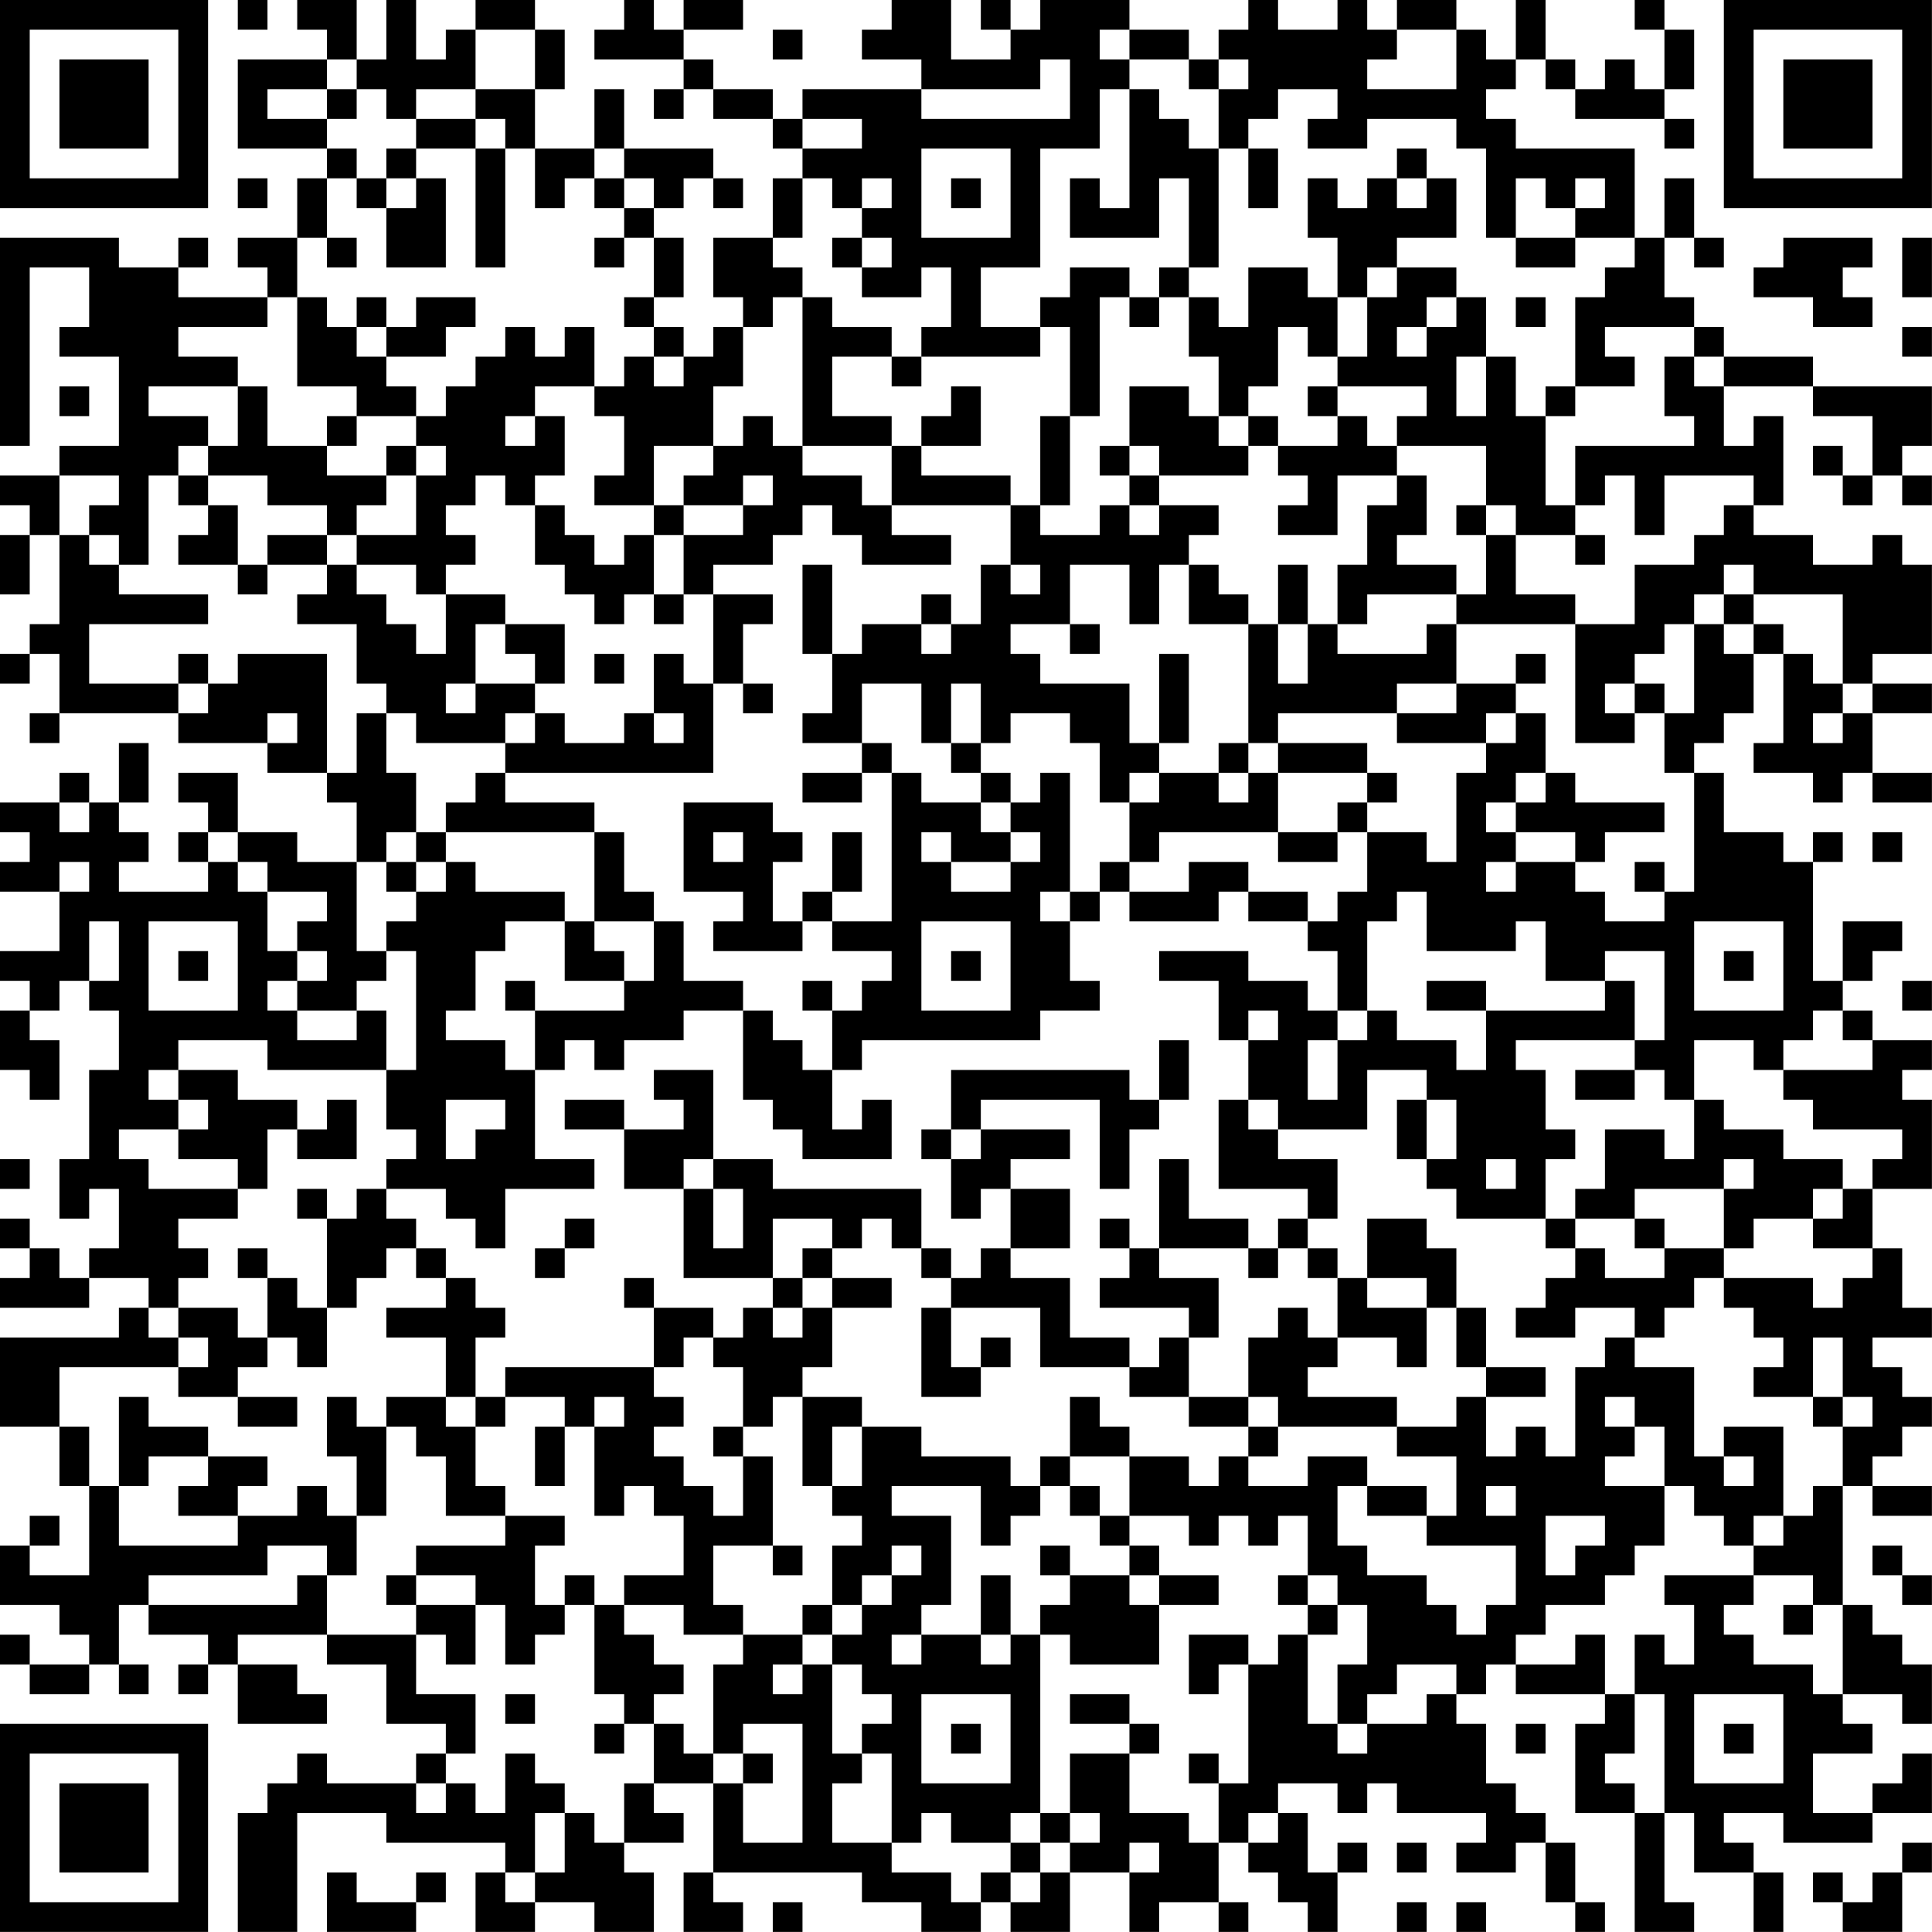 <?xml version="1.0" encoding="UTF-8"?>
<svg xmlns="http://www.w3.org/2000/svg" version="1.1" width="250" height="250" viewBox="0 0 250 250"><rect x="0" y="0" width="250" height="250" fill="#ffffff"/><g transform="scale(3.846)"><g transform="translate(0,0)"><path fill-rule="evenodd" d="M8 0L8 1L9 1L9 0ZM10 0L10 1L11 1L11 2L8 2L8 5L11 5L11 6L10 6L10 8L8 8L8 9L9 9L9 10L6 10L6 9L7 9L7 8L6 8L6 9L4 9L4 8L0 8L0 15L1 15L1 9L3 9L3 11L2 11L2 12L4 12L4 15L2 15L2 16L0 16L0 17L1 17L1 18L0 18L0 20L1 20L1 18L2 18L2 21L1 21L1 22L0 22L0 23L1 23L1 22L2 22L2 24L1 24L1 25L2 25L2 24L6 24L6 25L9 25L9 26L11 26L11 27L12 27L12 29L10 29L10 28L8 28L8 26L6 26L6 27L7 27L7 28L6 28L6 29L7 29L7 30L4 30L4 29L5 29L5 28L4 28L4 27L5 27L5 25L4 25L4 27L3 27L3 26L2 26L2 27L0 27L0 28L1 28L1 29L0 29L0 30L2 30L2 32L0 32L0 33L1 33L1 34L0 34L0 36L1 36L1 37L2 37L2 35L1 35L1 34L2 34L2 33L3 33L3 34L4 34L4 36L3 36L3 39L2 39L2 41L3 41L3 40L4 40L4 42L3 42L3 43L2 43L2 42L1 42L1 41L0 41L0 42L1 42L1 43L0 43L0 44L3 44L3 43L5 43L5 44L4 44L4 45L0 45L0 48L2 48L2 50L3 50L3 53L1 53L1 52L2 52L2 51L1 51L1 52L0 52L0 54L2 54L2 55L3 55L3 56L1 56L1 55L0 55L0 56L1 56L1 57L3 57L3 56L4 56L4 57L5 57L5 56L4 56L4 54L5 54L5 55L7 55L7 56L6 56L6 57L7 57L7 56L8 56L8 58L11 58L11 57L10 57L10 56L8 56L8 55L11 55L11 56L13 56L13 58L15 58L15 59L14 59L14 60L11 60L11 59L10 59L10 60L9 60L9 61L8 61L8 65L10 65L10 61L13 61L13 62L17 62L17 63L16 63L16 65L18 65L18 64L20 64L20 65L22 65L22 63L21 63L21 62L23 62L23 61L22 61L22 60L24 60L24 63L23 63L23 65L25 65L25 64L24 64L24 63L29 63L29 64L31 64L31 65L33 65L33 64L34 64L34 65L36 65L36 63L38 63L38 65L39 65L39 64L41 64L41 65L42 65L42 64L41 64L41 62L42 62L42 63L43 63L43 64L44 64L44 65L45 65L45 63L46 63L46 62L45 62L45 63L44 63L44 61L43 61L43 60L45 60L45 61L46 61L46 60L47 60L47 61L50 61L50 62L49 62L49 63L51 63L51 62L52 62L52 64L53 64L53 65L54 65L54 64L53 64L53 62L52 62L52 61L51 61L51 60L50 60L50 58L49 58L49 57L50 57L50 56L51 56L51 57L54 57L54 58L53 58L53 61L55 61L55 65L57 65L57 64L56 64L56 61L57 61L57 63L59 63L59 65L60 65L60 63L59 63L59 62L58 62L58 61L60 61L60 62L63 62L63 61L65 61L65 59L64 59L64 60L63 60L63 61L61 61L61 59L63 59L63 58L62 58L62 57L64 57L64 58L65 58L65 56L64 56L64 55L63 55L63 54L62 54L62 50L63 50L63 51L65 51L65 50L63 50L63 49L64 49L64 48L65 48L65 47L64 47L64 46L63 46L63 45L65 45L65 44L64 44L64 42L63 42L63 40L65 40L65 37L64 37L64 36L65 36L65 35L63 35L63 34L62 34L62 33L63 33L63 32L64 32L64 31L62 31L62 33L61 33L61 29L62 29L62 28L61 28L61 29L60 29L60 28L58 28L58 26L57 26L57 25L58 25L58 24L59 24L59 22L60 22L60 25L59 25L59 26L61 26L61 27L62 27L62 26L63 26L63 27L65 27L65 26L63 26L63 24L65 24L65 23L63 23L63 22L65 22L65 19L64 19L64 18L63 18L63 19L61 19L61 18L59 18L59 17L60 17L60 14L59 14L59 15L58 15L58 13L61 13L61 14L63 14L63 16L62 16L62 15L61 15L61 16L62 16L62 17L63 17L63 16L64 16L64 17L65 17L65 16L64 16L64 15L65 15L65 13L61 13L61 12L58 12L58 11L57 11L57 10L56 10L56 8L57 8L57 9L58 9L58 8L57 8L57 6L56 6L56 8L55 8L55 5L51 5L51 4L50 4L50 3L51 3L51 2L52 2L52 3L53 3L53 4L56 4L56 5L57 5L57 4L56 4L56 3L57 3L57 1L56 1L56 0L55 0L55 1L56 1L56 3L55 3L55 2L54 2L54 3L53 3L53 2L52 2L52 0L51 0L51 2L50 2L50 1L49 1L49 0L47 0L47 1L46 1L46 0L45 0L45 1L43 1L43 0L42 0L42 1L41 1L41 2L40 2L40 1L38 1L38 0L35 0L35 1L34 1L34 0L33 0L33 1L34 1L34 2L32 2L32 0L30 0L30 1L29 1L29 2L31 2L31 3L27 3L27 4L26 4L26 3L24 3L24 2L23 2L23 1L25 1L25 0L23 0L23 1L22 1L22 0L21 0L21 1L20 1L20 2L23 2L23 3L22 3L22 4L23 4L23 3L24 3L24 4L26 4L26 5L27 5L27 6L26 6L26 8L24 8L24 10L25 10L25 11L24 11L24 12L23 12L23 11L22 11L22 10L23 10L23 8L22 8L22 7L23 7L23 6L24 6L24 7L25 7L25 6L24 6L24 5L21 5L21 3L20 3L20 5L18 5L18 3L19 3L19 1L18 1L18 0L16 0L16 1L15 1L15 2L14 2L14 0L13 0L13 2L12 2L12 0ZM16 1L16 3L14 3L14 4L13 4L13 3L12 3L12 2L11 2L11 3L9 3L9 4L11 4L11 5L12 5L12 6L11 6L11 8L10 8L10 10L9 10L9 11L6 11L6 12L8 12L8 13L5 13L5 14L7 14L7 15L6 15L6 16L5 16L5 19L4 19L4 18L3 18L3 17L4 17L4 16L2 16L2 18L3 18L3 19L4 19L4 20L7 20L7 21L3 21L3 23L6 23L6 24L7 24L7 23L8 23L8 22L11 22L11 26L12 26L12 24L13 24L13 26L14 26L14 28L13 28L13 29L12 29L12 32L13 32L13 33L12 33L12 34L10 34L10 33L11 33L11 32L10 32L10 31L11 31L11 30L9 30L9 29L8 29L8 28L7 28L7 29L8 29L8 30L9 30L9 32L10 32L10 33L9 33L9 34L10 34L10 35L12 35L12 34L13 34L13 36L9 36L9 35L6 35L6 36L5 36L5 37L6 37L6 38L4 38L4 39L5 39L5 40L8 40L8 41L6 41L6 42L7 42L7 43L6 43L6 44L5 44L5 45L6 45L6 46L2 46L2 48L3 48L3 50L4 50L4 52L8 52L8 51L10 51L10 50L11 50L11 51L12 51L12 53L11 53L11 52L9 52L9 53L5 53L5 54L10 54L10 53L11 53L11 55L14 55L14 57L16 57L16 59L15 59L15 60L14 60L14 61L15 61L15 60L16 60L16 61L17 61L17 59L18 59L18 60L19 60L19 61L18 61L18 63L17 63L17 64L18 64L18 63L19 63L19 61L20 61L20 62L21 62L21 60L22 60L22 58L23 58L23 59L24 59L24 60L25 60L25 62L27 62L27 58L25 58L25 59L24 59L24 56L25 56L25 55L27 55L27 56L26 56L26 57L27 57L27 56L28 56L28 59L29 59L29 60L28 60L28 62L30 62L30 63L32 63L32 64L33 64L33 63L34 63L34 64L35 64L35 63L36 63L36 62L37 62L37 61L36 61L36 59L38 59L38 61L40 61L40 62L41 62L41 60L42 60L42 56L43 56L43 55L44 55L44 58L45 58L45 59L46 59L46 58L48 58L48 57L49 57L49 56L47 56L47 57L46 57L46 58L45 58L45 56L46 56L46 54L45 54L45 53L44 53L44 51L43 51L43 52L42 52L42 51L41 51L41 52L40 52L40 51L38 51L38 49L40 49L40 50L41 50L41 49L42 49L42 50L44 50L44 49L46 49L46 50L45 50L45 52L46 52L46 53L48 53L48 54L49 54L49 55L50 55L50 54L51 54L51 52L48 52L48 51L49 51L49 49L47 49L47 48L49 48L49 47L50 47L50 49L51 49L51 48L52 48L52 49L53 49L53 46L54 46L54 45L55 45L55 46L57 46L57 49L58 49L58 50L59 50L59 49L58 49L58 48L60 48L60 51L59 51L59 52L58 52L58 51L57 51L57 50L56 50L56 48L55 48L55 47L54 47L54 48L55 48L55 49L54 49L54 50L56 50L56 52L55 52L55 53L54 53L54 54L52 54L52 55L51 55L51 56L53 56L53 55L54 55L54 57L55 57L55 59L54 59L54 60L55 60L55 61L56 61L56 57L55 57L55 55L56 55L56 56L57 56L57 54L56 54L56 53L59 53L59 54L58 54L58 55L59 55L59 56L61 56L61 57L62 57L62 54L61 54L61 53L59 53L59 52L60 52L60 51L61 51L61 50L62 50L62 48L63 48L63 47L62 47L62 45L61 45L61 47L59 47L59 46L60 46L60 45L59 45L59 44L58 44L58 43L61 43L61 44L62 44L62 43L63 43L63 42L61 42L61 41L62 41L62 40L63 40L63 39L64 39L64 38L61 38L61 37L60 37L60 36L63 36L63 35L62 35L62 34L61 34L61 35L60 35L60 36L59 36L59 35L57 35L57 37L56 37L56 36L55 36L55 35L56 35L56 32L54 32L54 33L52 33L52 31L51 31L51 32L48 32L48 30L47 30L47 31L46 31L46 34L45 34L45 32L44 32L44 31L45 31L45 30L46 30L46 28L48 28L48 29L49 29L49 26L50 26L50 25L51 25L51 24L52 24L52 26L51 26L51 27L50 27L50 28L51 28L51 29L50 29L50 30L51 30L51 29L53 29L53 30L54 30L54 31L56 31L56 30L57 30L57 26L56 26L56 24L57 24L57 21L58 21L58 22L59 22L59 21L60 21L60 22L61 22L61 23L62 23L62 24L61 24L61 25L62 25L62 24L63 24L63 23L62 23L62 20L59 20L59 19L58 19L58 20L57 20L57 21L56 21L56 22L55 22L55 23L54 23L54 24L55 24L55 25L53 25L53 21L55 21L55 19L57 19L57 18L58 18L58 17L59 17L59 16L56 16L56 18L55 18L55 16L54 16L54 17L53 17L53 15L57 15L57 14L56 14L56 12L57 12L57 13L58 13L58 12L57 12L57 11L54 11L54 12L55 12L55 13L53 13L53 10L54 10L54 9L55 9L55 8L53 8L53 7L54 7L54 6L53 6L53 7L52 7L52 6L51 6L51 8L50 8L50 5L49 5L49 4L46 4L46 5L44 5L44 4L45 4L45 3L43 3L43 4L42 4L42 5L41 5L41 3L42 3L42 2L41 2L41 3L40 3L40 2L38 2L38 1L37 1L37 2L38 2L38 3L37 3L37 5L35 5L35 9L33 9L33 11L35 11L35 12L31 12L31 11L32 11L32 9L31 9L31 10L29 10L29 9L30 9L30 8L29 8L29 7L30 7L30 6L29 6L29 7L28 7L28 6L27 6L27 8L26 8L26 9L27 9L27 10L26 10L26 11L25 11L25 13L24 13L24 15L22 15L22 17L20 17L20 16L21 16L21 14L20 14L20 13L21 13L21 12L22 12L22 13L23 13L23 12L22 12L22 11L21 11L21 10L22 10L22 8L21 8L21 7L22 7L22 6L21 6L21 5L20 5L20 6L19 6L19 7L18 7L18 5L17 5L17 4L16 4L16 3L18 3L18 1ZM26 1L26 2L27 2L27 1ZM47 1L47 2L46 2L46 3L49 3L49 1ZM35 2L35 3L31 3L31 4L36 4L36 2ZM11 3L11 4L12 4L12 3ZM38 3L38 7L37 7L37 6L36 6L36 8L39 8L39 6L40 6L40 9L39 9L39 10L38 10L38 9L36 9L36 10L35 10L35 11L36 11L36 14L35 14L35 17L34 17L34 16L31 16L31 15L33 15L33 13L32 13L32 14L31 14L31 15L30 15L30 14L28 14L28 12L30 12L30 13L31 13L31 12L30 12L30 11L28 11L28 10L27 10L27 15L26 15L26 14L25 14L25 15L24 15L24 16L23 16L23 17L22 17L22 18L21 18L21 19L20 19L20 18L19 18L19 17L18 17L18 16L19 16L19 14L18 14L18 13L20 13L20 11L19 11L19 12L18 12L18 11L17 11L17 12L16 12L16 13L15 13L15 14L14 14L14 13L13 13L13 12L15 12L15 11L16 11L16 10L14 10L14 11L13 11L13 10L12 10L12 11L11 11L11 10L10 10L10 13L12 13L12 14L11 14L11 15L9 15L9 13L8 13L8 15L7 15L7 16L6 16L6 17L7 17L7 18L6 18L6 19L8 19L8 20L9 20L9 19L11 19L11 20L10 20L10 21L12 21L12 23L13 23L13 24L14 24L14 25L17 25L17 26L16 26L16 27L15 27L15 28L14 28L14 29L13 29L13 30L14 30L14 31L13 31L13 32L14 32L14 36L13 36L13 38L14 38L14 39L13 39L13 40L12 40L12 41L11 41L11 40L10 40L10 41L11 41L11 44L10 44L10 43L9 43L9 42L8 42L8 43L9 43L9 45L8 45L8 44L6 44L6 45L7 45L7 46L6 46L6 47L8 47L8 48L10 48L10 47L8 47L8 46L9 46L9 45L10 45L10 46L11 46L11 44L12 44L12 43L13 43L13 42L14 42L14 43L15 43L15 44L13 44L13 45L15 45L15 47L13 47L13 48L12 48L12 47L11 47L11 49L12 49L12 51L13 51L13 48L14 48L14 49L15 49L15 51L17 51L17 52L14 52L14 53L13 53L13 54L14 54L14 55L15 55L15 56L16 56L16 54L17 54L17 56L18 56L18 55L19 55L19 54L20 54L20 57L21 57L21 58L20 58L20 59L21 59L21 58L22 58L22 57L23 57L23 56L22 56L22 55L21 55L21 54L23 54L23 55L25 55L25 54L24 54L24 52L26 52L26 53L27 53L27 52L26 52L26 49L25 49L25 48L26 48L26 47L27 47L27 50L28 50L28 51L29 51L29 52L28 52L28 54L27 54L27 55L28 55L28 56L29 56L29 57L30 57L30 58L29 58L29 59L30 59L30 62L31 62L31 61L32 61L32 62L34 62L34 63L35 63L35 62L36 62L36 61L35 61L35 55L36 55L36 56L39 56L39 54L41 54L41 53L39 53L39 52L38 52L38 51L37 51L37 50L36 50L36 49L38 49L38 48L37 48L37 47L36 47L36 49L35 49L35 50L34 50L34 49L31 49L31 48L29 48L29 47L27 47L27 46L28 46L28 44L30 44L30 43L28 43L28 42L29 42L29 41L30 41L30 42L31 42L31 43L32 43L32 44L31 44L31 47L33 47L33 46L34 46L34 45L33 45L33 46L32 46L32 44L35 44L35 46L38 46L38 47L40 47L40 48L42 48L42 49L43 49L43 48L47 48L47 47L44 47L44 46L45 46L45 45L47 45L47 46L48 46L48 44L49 44L49 46L50 46L50 47L52 47L52 46L50 46L50 44L49 44L49 42L48 42L48 41L46 41L46 43L45 43L45 42L44 42L44 41L45 41L45 39L43 39L43 38L46 38L46 36L48 36L48 37L47 37L47 39L48 39L48 40L49 40L49 41L52 41L52 42L53 42L53 43L52 43L52 44L51 44L51 45L53 45L53 44L55 44L55 45L56 45L56 44L57 44L57 43L58 43L58 42L59 42L59 41L61 41L61 40L62 40L62 39L60 39L60 38L58 38L58 37L57 37L57 39L56 39L56 38L54 38L54 40L53 40L53 41L52 41L52 39L53 39L53 38L52 38L52 36L51 36L51 35L55 35L55 33L54 33L54 34L50 34L50 33L48 33L48 34L50 34L50 36L49 36L49 35L47 35L47 34L46 34L46 35L45 35L45 34L44 34L44 33L42 33L42 32L39 32L39 33L41 33L41 35L42 35L42 37L41 37L41 40L44 40L44 41L43 41L43 42L42 42L42 41L40 41L40 39L39 39L39 42L38 42L38 41L37 41L37 42L38 42L38 43L37 43L37 44L40 44L40 45L39 45L39 46L38 46L38 45L36 45L36 43L34 43L34 42L36 42L36 40L34 40L34 39L36 39L36 38L33 38L33 37L37 37L37 40L38 40L38 38L39 38L39 37L40 37L40 35L39 35L39 37L38 37L38 36L32 36L32 38L31 38L31 39L32 39L32 41L33 41L33 40L34 40L34 42L33 42L33 43L32 43L32 42L31 42L31 40L26 40L26 39L24 39L24 36L22 36L22 37L23 37L23 38L21 38L21 37L19 37L19 38L21 38L21 40L23 40L23 43L26 43L26 44L25 44L25 45L24 45L24 44L22 44L22 43L21 43L21 44L22 44L22 46L17 46L17 47L16 47L16 45L17 45L17 44L16 44L16 43L15 43L15 42L14 42L14 41L13 41L13 40L15 40L15 41L16 41L16 42L17 42L17 40L20 40L20 39L18 39L18 36L19 36L19 35L20 35L20 36L21 36L21 35L23 35L23 34L25 34L25 37L26 37L26 38L27 38L27 39L30 39L30 37L29 37L29 38L28 38L28 36L29 36L29 35L35 35L35 34L37 34L37 33L36 33L36 31L37 31L37 30L38 30L38 31L41 31L41 30L42 30L42 31L44 31L44 30L42 30L42 29L40 29L40 30L38 30L38 29L39 29L39 28L43 28L43 29L45 29L45 28L46 28L46 27L47 27L47 26L46 26L46 25L43 25L43 24L47 24L47 25L50 25L50 24L51 24L51 23L52 23L52 22L51 22L51 23L49 23L49 21L53 21L53 20L51 20L51 18L53 18L53 19L54 19L54 18L53 18L53 17L52 17L52 14L53 14L53 13L52 13L52 14L51 14L51 12L50 12L50 10L49 10L49 9L47 9L47 8L49 8L49 6L48 6L48 5L47 5L47 6L46 6L46 7L45 7L45 6L44 6L44 8L45 8L45 10L44 10L44 9L42 9L42 11L41 11L41 10L40 10L40 9L41 9L41 5L40 5L40 4L39 4L39 3ZM14 4L14 5L13 5L13 6L12 6L12 7L13 7L13 9L15 9L15 6L14 6L14 5L16 5L16 9L17 9L17 5L16 5L16 4ZM27 4L27 5L29 5L29 4ZM31 5L31 8L34 8L34 5ZM42 5L42 7L43 7L43 5ZM8 6L8 7L9 7L9 6ZM13 6L13 7L14 7L14 6ZM20 6L20 7L21 7L21 6ZM32 6L32 7L33 7L33 6ZM47 6L47 7L48 7L48 6ZM11 8L11 9L12 9L12 8ZM20 8L20 9L21 9L21 8ZM28 8L28 9L29 9L29 8ZM51 8L51 9L53 9L53 8ZM60 8L60 9L59 9L59 10L61 10L61 11L63 11L63 10L62 10L62 9L63 9L63 8ZM64 8L64 10L65 10L65 8ZM46 9L46 10L45 10L45 12L44 12L44 11L43 11L43 13L42 13L42 14L41 14L41 12L40 12L40 10L39 10L39 11L38 11L38 10L37 10L37 14L36 14L36 17L35 17L35 18L37 18L37 17L38 17L38 18L39 18L39 17L41 17L41 18L40 18L40 19L39 19L39 21L38 21L38 19L36 19L36 21L34 21L34 22L35 22L35 23L38 23L38 25L39 25L39 26L38 26L38 27L37 27L37 25L36 25L36 24L34 24L34 25L33 25L33 23L32 23L32 25L31 25L31 23L29 23L29 25L27 25L27 24L28 24L28 22L29 22L29 21L31 21L31 22L32 22L32 21L33 21L33 19L34 19L34 20L35 20L35 19L34 19L34 17L30 17L30 15L27 15L27 16L29 16L29 17L30 17L30 18L32 18L32 19L29 19L29 18L28 18L28 17L27 17L27 18L26 18L26 19L24 19L24 20L23 20L23 18L25 18L25 17L26 17L26 16L25 16L25 17L23 17L23 18L22 18L22 20L21 20L21 21L20 21L20 20L19 20L19 19L18 19L18 17L17 17L17 16L16 16L16 17L15 17L15 18L16 18L16 19L15 19L15 20L14 20L14 19L12 19L12 18L14 18L14 16L15 16L15 15L14 15L14 14L12 14L12 15L11 15L11 16L13 16L13 17L12 17L12 18L11 18L11 17L9 17L9 16L7 16L7 17L8 17L8 19L9 19L9 18L11 18L11 19L12 19L12 20L13 20L13 21L14 21L14 22L15 22L15 20L17 20L17 21L16 21L16 23L15 23L15 24L16 24L16 23L18 23L18 24L17 24L17 25L18 25L18 24L19 24L19 25L21 25L21 24L22 24L22 25L23 25L23 24L22 24L22 22L23 22L23 23L24 23L24 26L17 26L17 27L20 27L20 28L15 28L15 29L14 29L14 30L15 30L15 29L16 29L16 30L19 30L19 31L17 31L17 32L16 32L16 34L15 34L15 35L17 35L17 36L18 36L18 34L21 34L21 33L22 33L22 31L23 31L23 33L25 33L25 34L26 34L26 35L27 35L27 36L28 36L28 34L29 34L29 33L30 33L30 32L28 32L28 31L30 31L30 26L31 26L31 27L33 27L33 28L34 28L34 29L32 29L32 28L31 28L31 29L32 29L32 30L34 30L34 29L35 29L35 28L34 28L34 27L35 27L35 26L36 26L36 30L35 30L35 31L36 31L36 30L37 30L37 29L38 29L38 27L39 27L39 26L41 26L41 27L42 27L42 26L43 26L43 28L45 28L45 27L46 27L46 26L43 26L43 25L42 25L42 21L43 21L43 23L44 23L44 21L45 21L45 22L48 22L48 21L49 21L49 20L50 20L50 18L51 18L51 17L50 17L50 15L47 15L47 14L48 14L48 13L45 13L45 12L46 12L46 10L47 10L47 9ZM48 10L48 11L47 11L47 12L48 12L48 11L49 11L49 10ZM51 10L51 11L52 11L52 10ZM12 11L12 12L13 12L13 11ZM64 11L64 12L65 12L65 11ZM49 12L49 14L50 14L50 12ZM2 13L2 14L3 14L3 13ZM38 13L38 15L37 15L37 16L38 16L38 17L39 17L39 16L42 16L42 15L43 15L43 16L44 16L44 17L43 17L43 18L45 18L45 16L47 16L47 17L46 17L46 19L45 19L45 21L46 21L46 20L49 20L49 19L47 19L47 18L48 18L48 16L47 16L47 15L46 15L46 14L45 14L45 13L44 13L44 14L45 14L45 15L43 15L43 14L42 14L42 15L41 15L41 14L40 14L40 13ZM17 14L17 15L18 15L18 14ZM13 15L13 16L14 16L14 15ZM38 15L38 16L39 16L39 15ZM49 17L49 18L50 18L50 17ZM27 19L27 22L28 22L28 19ZM40 19L40 21L42 21L42 20L41 20L41 19ZM43 19L43 21L44 21L44 19ZM22 20L22 21L23 21L23 20ZM24 20L24 23L25 23L25 24L26 24L26 23L25 23L25 21L26 21L26 20ZM31 20L31 21L32 21L32 20ZM58 20L58 21L59 21L59 20ZM17 21L17 22L18 22L18 23L19 23L19 21ZM36 21L36 22L37 22L37 21ZM6 22L6 23L7 23L7 22ZM20 22L20 23L21 23L21 22ZM39 22L39 25L40 25L40 22ZM47 23L47 24L49 24L49 23ZM55 23L55 24L56 24L56 23ZM9 24L9 25L10 25L10 24ZM29 25L29 26L27 26L27 27L29 27L29 26L30 26L30 25ZM32 25L32 26L33 26L33 27L34 27L34 26L33 26L33 25ZM41 25L41 26L42 26L42 25ZM52 26L52 27L51 27L51 28L53 28L53 29L54 29L54 28L56 28L56 27L53 27L53 26ZM2 27L2 28L3 28L3 27ZM23 27L23 30L25 30L25 31L24 31L24 32L27 32L27 31L28 31L28 30L29 30L29 28L28 28L28 30L27 30L27 31L26 31L26 29L27 29L27 28L26 28L26 27ZM20 28L20 31L19 31L19 33L21 33L21 32L20 32L20 31L22 31L22 30L21 30L21 28ZM24 28L24 29L25 29L25 28ZM63 28L63 29L64 29L64 28ZM2 29L2 30L3 30L3 29ZM55 29L55 30L56 30L56 29ZM3 31L3 33L4 33L4 31ZM5 31L5 34L8 34L8 31ZM31 31L31 34L34 34L34 31ZM57 31L57 34L60 34L60 31ZM6 32L6 33L7 33L7 32ZM32 32L32 33L33 33L33 32ZM58 32L58 33L59 33L59 32ZM17 33L17 34L18 34L18 33ZM27 33L27 34L28 34L28 33ZM64 33L64 34L65 34L65 33ZM42 34L42 35L43 35L43 34ZM44 35L44 37L45 37L45 35ZM6 36L6 37L7 37L7 38L6 38L6 39L8 39L8 40L9 40L9 38L10 38L10 39L12 39L12 37L11 37L11 38L10 38L10 37L8 37L8 36ZM53 36L53 37L55 37L55 36ZM15 37L15 39L16 39L16 38L17 38L17 37ZM42 37L42 38L43 38L43 37ZM48 37L48 39L49 39L49 37ZM32 38L32 39L33 39L33 38ZM0 39L0 40L1 40L1 39ZM23 39L23 40L24 40L24 42L25 42L25 40L24 40L24 39ZM50 39L50 40L51 40L51 39ZM58 39L58 40L55 40L55 41L53 41L53 42L54 42L54 43L56 43L56 42L58 42L58 40L59 40L59 39ZM19 41L19 42L18 42L18 43L19 43L19 42L20 42L20 41ZM26 41L26 43L27 43L27 44L26 44L26 45L27 45L27 44L28 44L28 43L27 43L27 42L28 42L28 41ZM55 41L55 42L56 42L56 41ZM39 42L39 43L41 43L41 45L40 45L40 47L42 47L42 48L43 48L43 47L42 47L42 45L43 45L43 44L44 44L44 45L45 45L45 43L44 43L44 42L43 42L43 43L42 43L42 42ZM46 43L46 44L48 44L48 43ZM23 45L23 46L22 46L22 47L23 47L23 48L22 48L22 49L23 49L23 50L24 50L24 51L25 51L25 49L24 49L24 48L25 48L25 46L24 46L24 45ZM4 47L4 50L5 50L5 49L7 49L7 50L6 50L6 51L8 51L8 50L9 50L9 49L7 49L7 48L5 48L5 47ZM15 47L15 48L16 48L16 50L17 50L17 51L19 51L19 52L18 52L18 54L19 54L19 53L20 53L20 54L21 54L21 53L23 53L23 51L22 51L22 50L21 50L21 51L20 51L20 48L21 48L21 47L20 47L20 48L19 48L19 47L17 47L17 48L16 48L16 47ZM61 47L61 48L62 48L62 47ZM18 48L18 50L19 50L19 48ZM28 48L28 50L29 50L29 48ZM30 50L30 51L32 51L32 54L31 54L31 55L30 55L30 56L31 56L31 55L33 55L33 56L34 56L34 55L35 55L35 54L36 54L36 53L38 53L38 54L39 54L39 53L38 53L38 52L37 52L37 51L36 51L36 50L35 50L35 51L34 51L34 52L33 52L33 50ZM46 50L46 51L48 51L48 50ZM50 50L50 51L51 51L51 50ZM52 51L52 53L53 53L53 52L54 52L54 51ZM30 52L30 53L29 53L29 54L28 54L28 55L29 55L29 54L30 54L30 53L31 53L31 52ZM35 52L35 53L36 53L36 52ZM63 52L63 53L64 53L64 54L65 54L65 53L64 53L64 52ZM14 53L14 54L16 54L16 53ZM33 53L33 55L34 55L34 53ZM43 53L43 54L44 54L44 55L45 55L45 54L44 54L44 53ZM60 54L60 55L61 55L61 54ZM40 55L40 57L41 57L41 56L42 56L42 55ZM17 57L17 58L18 58L18 57ZM31 57L31 60L34 60L34 57ZM36 57L36 58L38 58L38 59L39 59L39 58L38 58L38 57ZM57 57L57 60L60 60L60 57ZM32 58L32 59L33 59L33 58ZM51 58L51 59L52 59L52 58ZM58 58L58 59L59 59L59 58ZM25 59L25 60L26 60L26 59ZM40 59L40 60L41 60L41 59ZM34 61L34 62L35 62L35 61ZM42 61L42 62L43 62L43 61ZM38 62L38 63L39 63L39 62ZM47 62L47 63L48 63L48 62ZM64 62L64 63L63 63L63 64L62 64L62 63L61 63L61 64L62 64L62 65L64 65L64 63L65 63L65 62ZM11 63L11 65L14 65L14 64L15 64L15 63L14 63L14 64L12 64L12 63ZM26 64L26 65L27 65L27 64ZM47 64L47 65L48 65L48 64ZM49 64L49 65L50 65L50 64ZM0 0L0 7L7 7L7 0ZM1 1L1 6L6 6L6 1ZM2 2L2 5L5 5L5 2ZM58 0L58 7L65 7L65 0ZM59 1L59 6L64 6L64 1ZM60 2L60 5L63 5L63 2ZM0 58L0 65L7 65L7 58ZM1 59L1 64L6 64L6 59ZM2 60L2 63L5 63L5 60Z" fill="#000000"/></g></g></svg>
